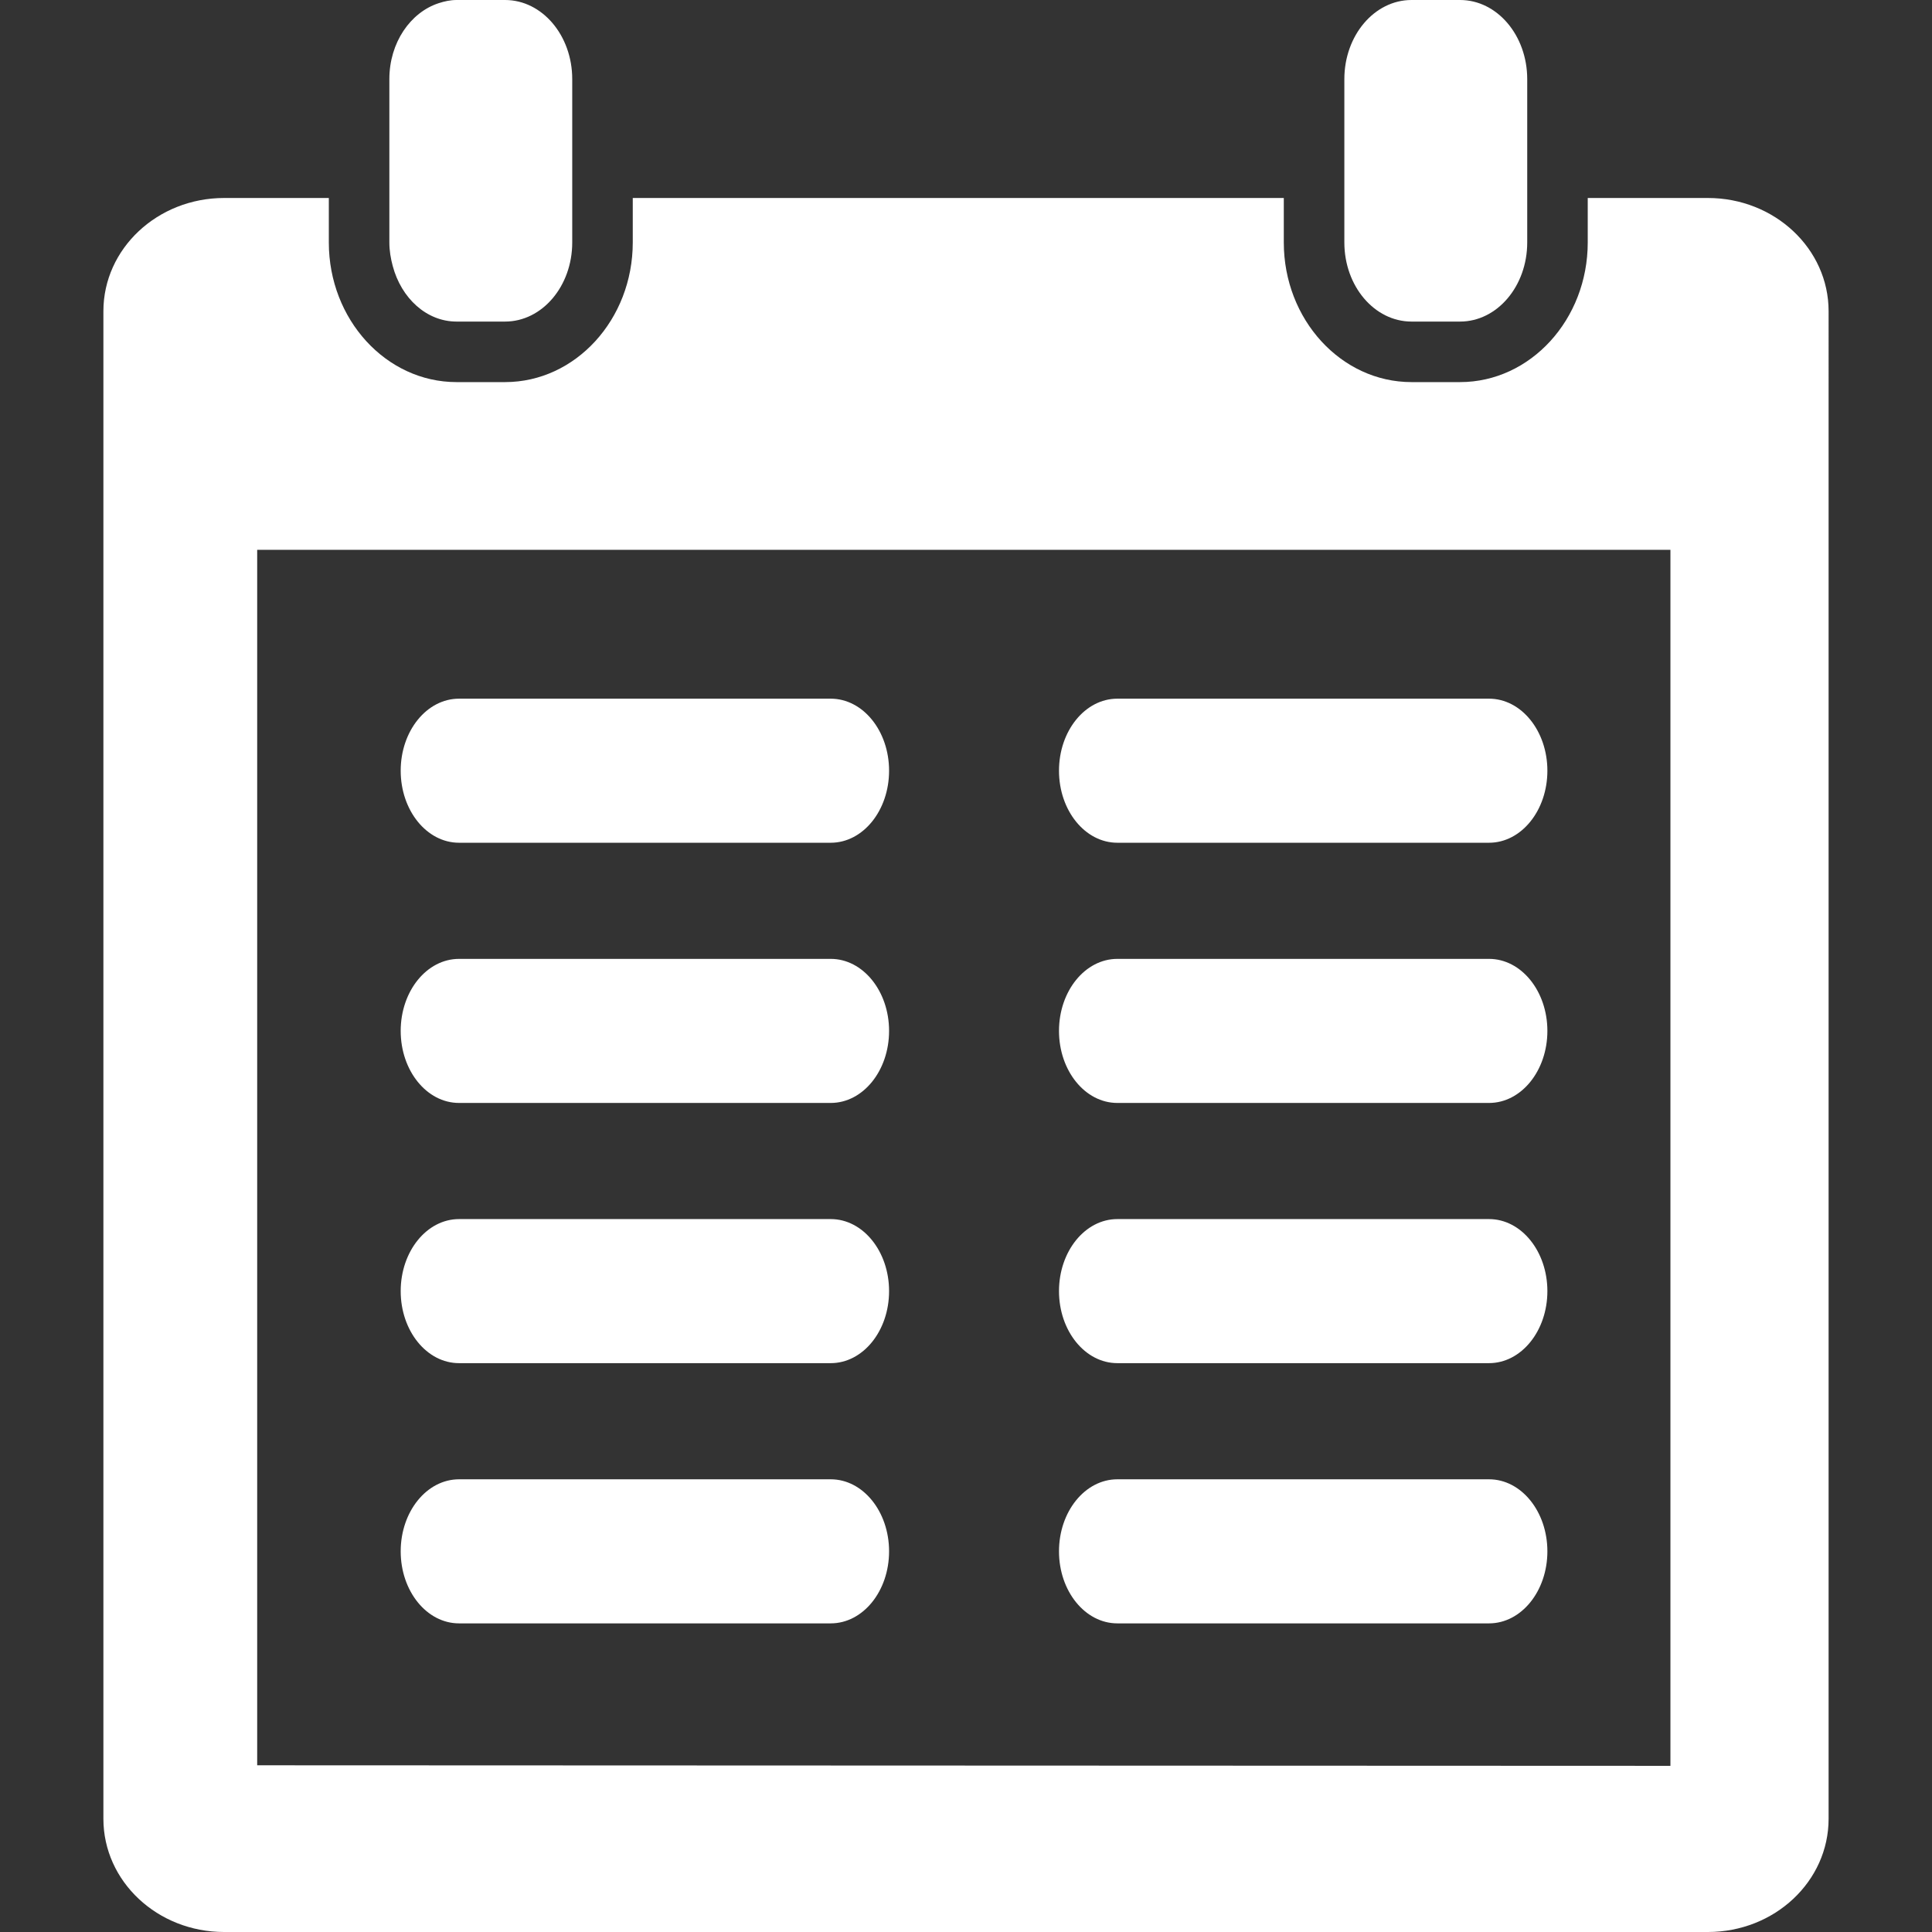 <svg
        fill="#fff"
        version="1.1"
        id="Capa_1"
        xmlns="http://www.w3.org/2000/svg"
        xmlns:xlink="http://www.w3.org/1999/xlink"
        width="16px"
        height="16px"
        viewBox="0 0 610.398 610.398"
        xml:space="preserve"
>
  <rect x="0" y="0" width="610.398" height="610.398" fill="#333333" stroke="none"/>
  <g>
      <g>
          <path
                  d="M159.567,0h-15.329c-1.956,0-3.811,0.411-5.608,0.995c-8.979,2.912-15.616,12.498-15.616,23.997v10.552v27.009v14.052
c0,2.611,0.435,5.078,1.066,7.44c2.702,10.146,10.653,17.552,20.158,17.552h15.329c11.724,0,21.224-11.188,21.224-24.992V62.553
V35.544V24.992C180.791,11.188,171.291,0,159.567,0z"
          ></path>
          <path
                  d="M461.288,0h-15.329c-11.724,0-21.224,11.188-21.224,24.992v10.552v27.009v14.052c0,13.804,9.5,24.992,21.224,24.992
h15.329c11.724,0,21.224-11.188,21.224-24.992V62.553V35.544V24.992C482.507,11.188,473.007,0,461.288,0z"
          ></path>
          <path
                  d="M539.586,62.553h-37.954v14.052c0,24.327-18.102,44.117-40.349,44.117h-15.329c-22.247,0-40.349-19.79-40.349-44.117
V62.553H199.916v14.052c0,24.327-18.102,44.117-40.349,44.117h-15.329c-22.248,0-40.349-19.79-40.349-44.117V62.553H70.818
c-21.066,0-38.15,16.017-38.15,35.764v476.318c0,19.784,17.083,35.764,38.15,35.764h468.763c21.085,0,38.149-15.984,38.149-35.764
V98.322C577.735,78.575,560.671,62.553,539.586,62.553z M527.757,557.9l-446.502-0.172V173.717h446.502V557.9z"
          ></path>
          <path
                  d="M353.017,266.258h117.428c10.193,0,18.437-10.179,18.437-22.759s-8.248-22.759-18.437-22.759H353.017
c-10.193,0-18.437,10.179-18.437,22.759C334.58,256.074,342.823,266.258,353.017,266.258z"
          ></path>
          <path
                  d="M353.017,348.467h117.428c10.193,0,18.437-10.179,18.437-22.759c0-12.579-8.248-22.758-18.437-22.758H353.017
c-10.193,0-18.437,10.179-18.437,22.758C334.58,338.288,342.823,348.467,353.017,348.467z"
          ></path>
          <path
                  d="M353.017,430.676h117.428c10.193,0,18.437-10.18,18.437-22.759s-8.248-22.759-18.437-22.759H353.017
c-10.193,0-18.437,10.18-18.437,22.759S342.823,430.676,353.017,430.676z"
          ></path>
          <path
                  d="M353.017,512.89h117.428c10.193,0,18.437-10.18,18.437-22.759c0-12.58-8.248-22.759-18.437-22.759H353.017
c-10.193,0-18.437,10.179-18.437,22.759C334.58,502.71,342.823,512.89,353.017,512.89z"
          ></path>
          <path
                  d="M145.032,266.258H262.46c10.193,0,18.436-10.179,18.436-22.759s-8.248-22.759-18.436-22.759H145.032
c-10.194,0-18.437,10.179-18.437,22.759C126.596,256.074,134.838,266.258,145.032,266.258z"
          ></path>
          <path
                  d="M145.032,348.467H262.46c10.193,0,18.436-10.179,18.436-22.759c0-12.579-8.248-22.758-18.436-22.758H145.032
c-10.194,0-18.437,10.179-18.437,22.758C126.596,338.288,134.838,348.467,145.032,348.467z"
          ></path>
          <path
                  d="M145.032,430.676H262.46c10.193,0,18.436-10.18,18.436-22.759s-8.248-22.759-18.436-22.759H145.032
c-10.194,0-18.437,10.18-18.437,22.759S134.838,430.676,145.032,430.676z"
          ></path>
          <path
                  d="M145.032,512.89H262.46c10.193,0,18.436-10.18,18.436-22.759c0-12.58-8.248-22.759-18.436-22.759H145.032
c-10.194,0-18.437,10.179-18.437,22.759C126.596,502.71,134.838,512.89,145.032,512.89z"
          ></path>
      </g>
  </g>
</svg>
